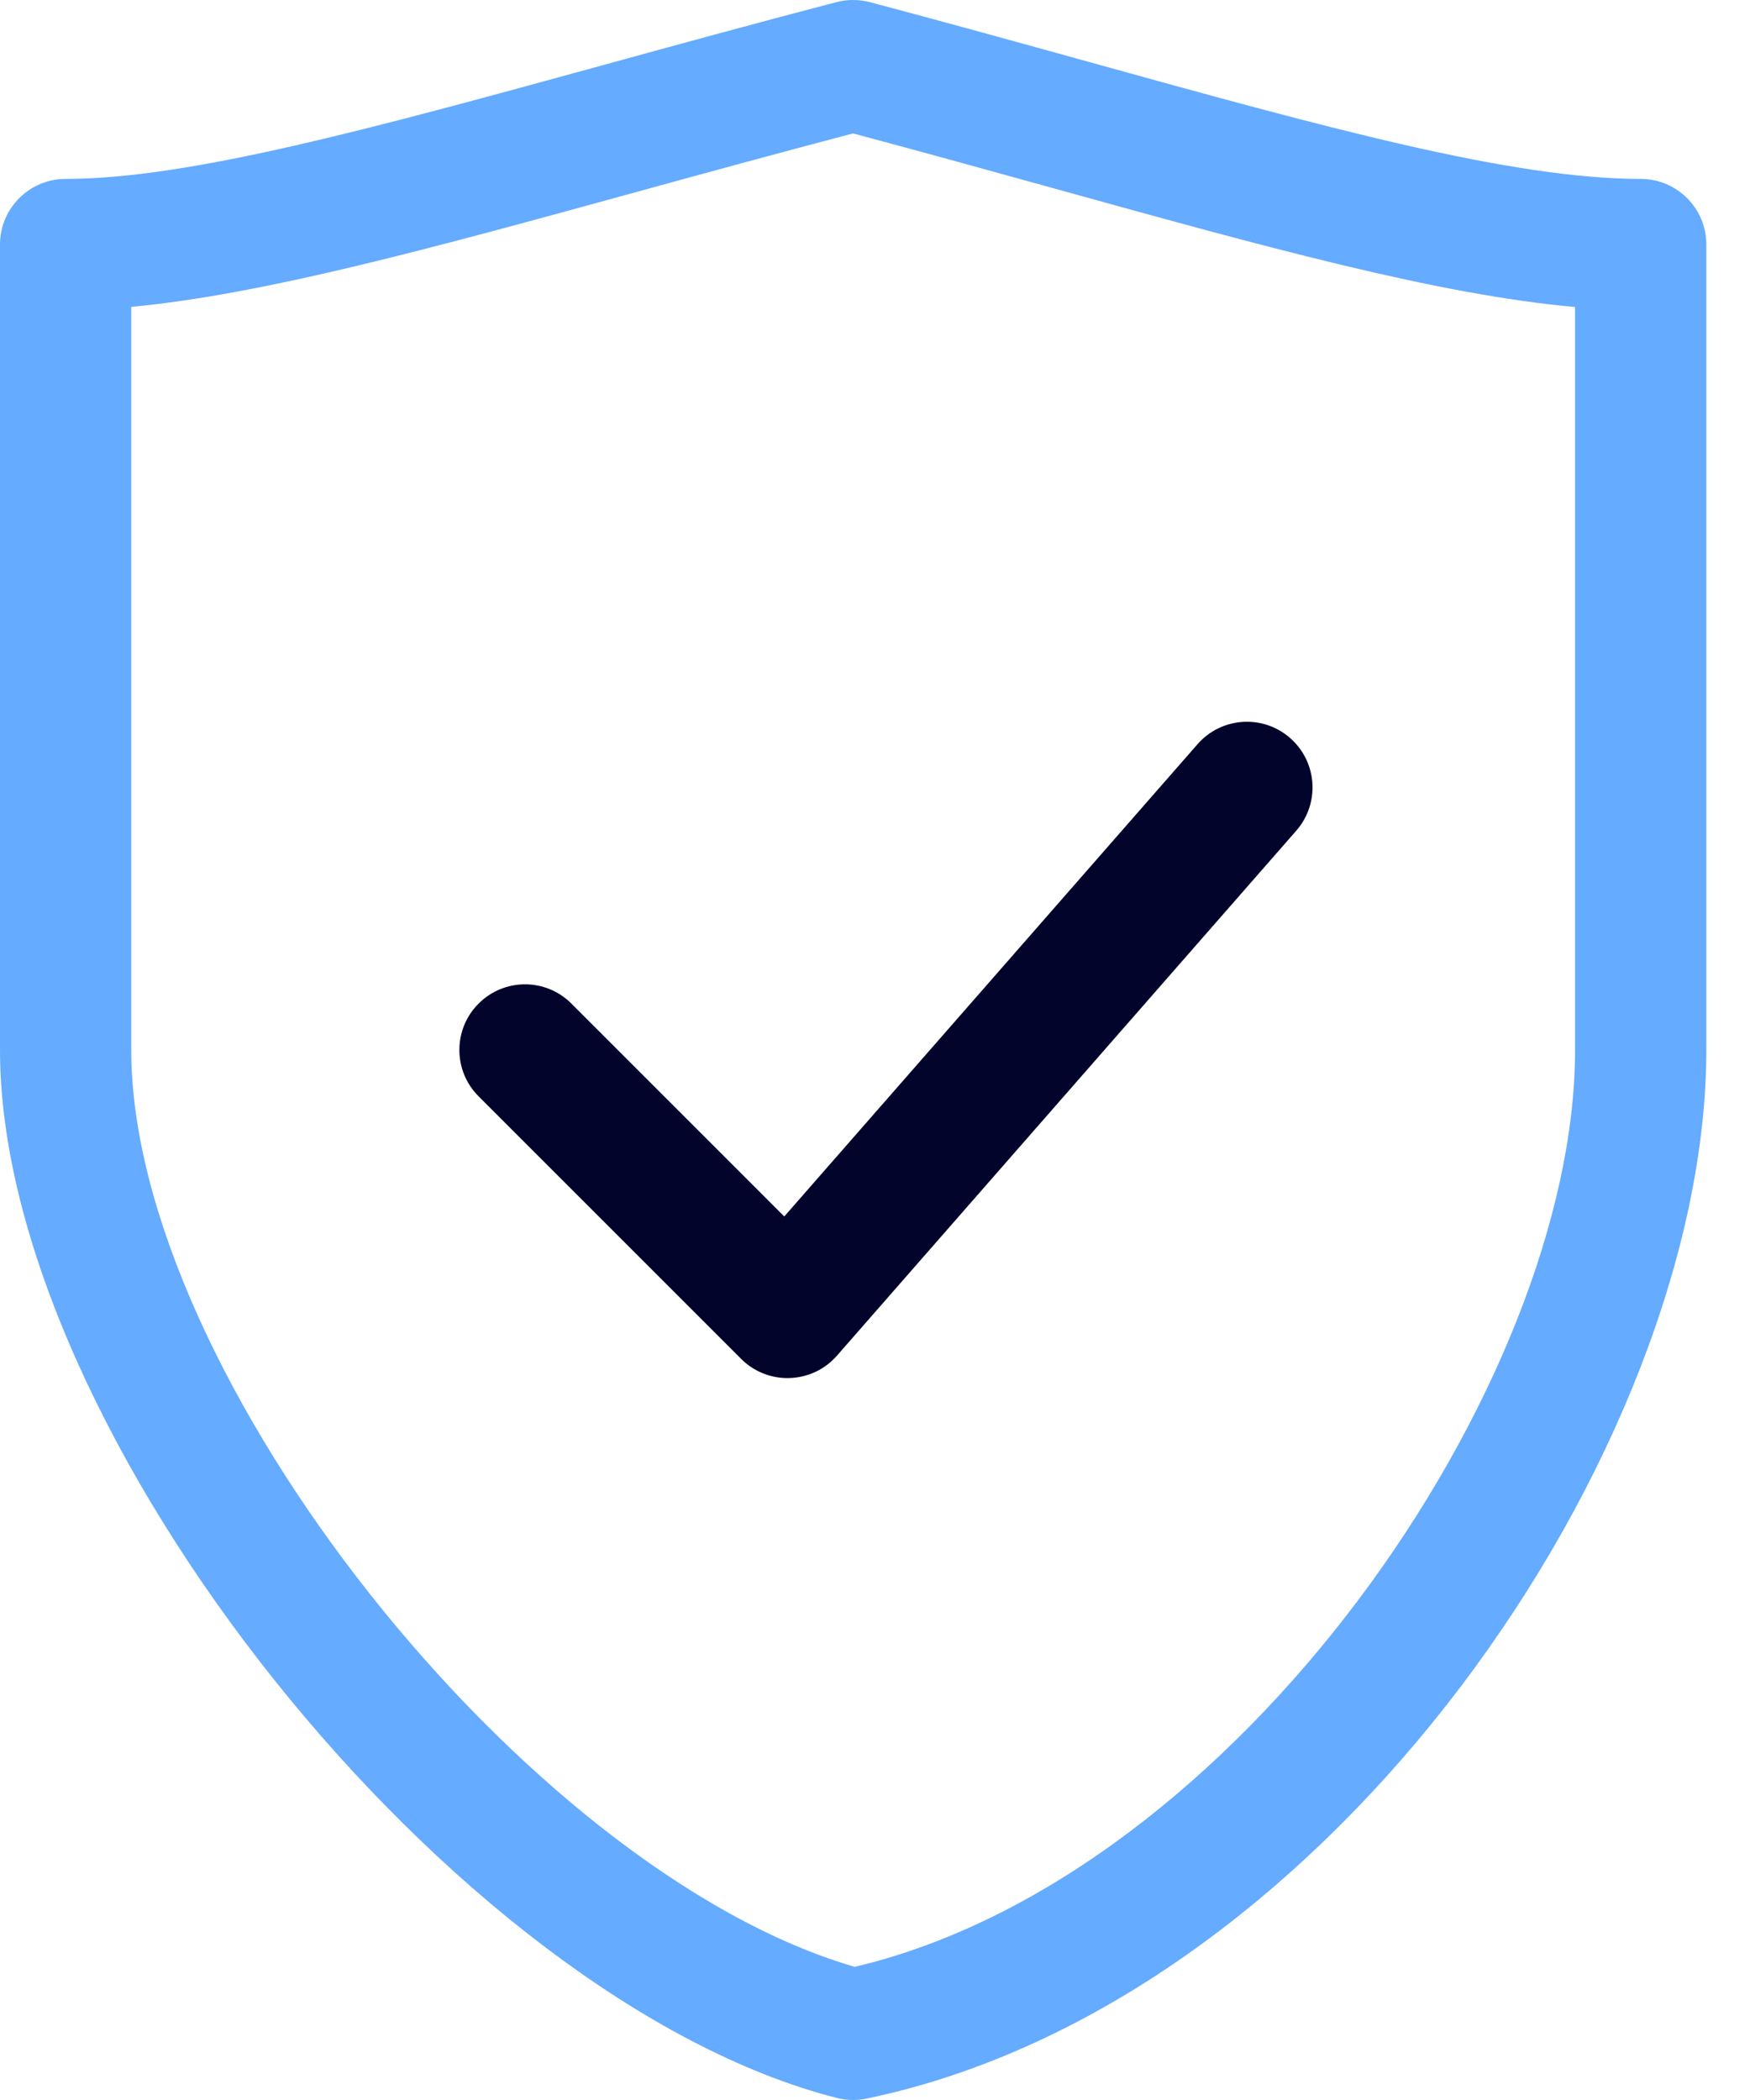 <svg width="25" height="30" viewBox="0 0 25 30" fill="none" xmlns="http://www.w3.org/2000/svg">
<path d="M12.188 30C12.11 30 12.031 29.99 11.955 29.971C6.481 28.572 0 20.456 0 15V3.493C0 2.976 0.42 2.556 0.938 2.556C2.691 2.556 5.291 1.842 8.583 0.939C9.634 0.65 10.756 0.342 11.951 0.03C12.108 -0.011 12.273 -0.009 12.429 0.031C13.527 0.323 14.565 0.61 15.545 0.882C18.921 1.817 21.587 2.556 23.438 2.556C23.957 2.556 24.376 2.976 24.376 3.493V15C24.376 20.655 19.024 28.598 12.379 29.98C12.315 29.993 12.252 30 12.188 30ZM1.875 4.384V15C1.875 19.623 7.52 26.734 12.211 28.098C17.681 26.805 22.501 19.769 22.501 15V4.386C20.529 4.209 18.059 3.524 15.044 2.688C14.143 2.438 13.189 2.174 12.186 1.906C11.088 2.195 10.052 2.479 9.08 2.746C6.159 3.549 3.761 4.207 1.875 4.384Z" fill="#65ABFF"/>
<path d="M11.25 19.687C11.002 19.687 10.764 19.589 10.588 19.413L6.837 15.662C6.471 15.296 6.471 14.703 6.837 14.337C7.204 13.97 7.797 13.97 8.163 14.337L11.204 17.378L17.107 10.632C17.449 10.241 18.041 10.202 18.43 10.543C18.82 10.885 18.859 11.476 18.519 11.866L11.956 19.367C11.786 19.562 11.542 19.678 11.282 19.686C11.271 19.687 11.261 19.687 11.25 19.687Z" fill="#02042b"/>
</svg>
